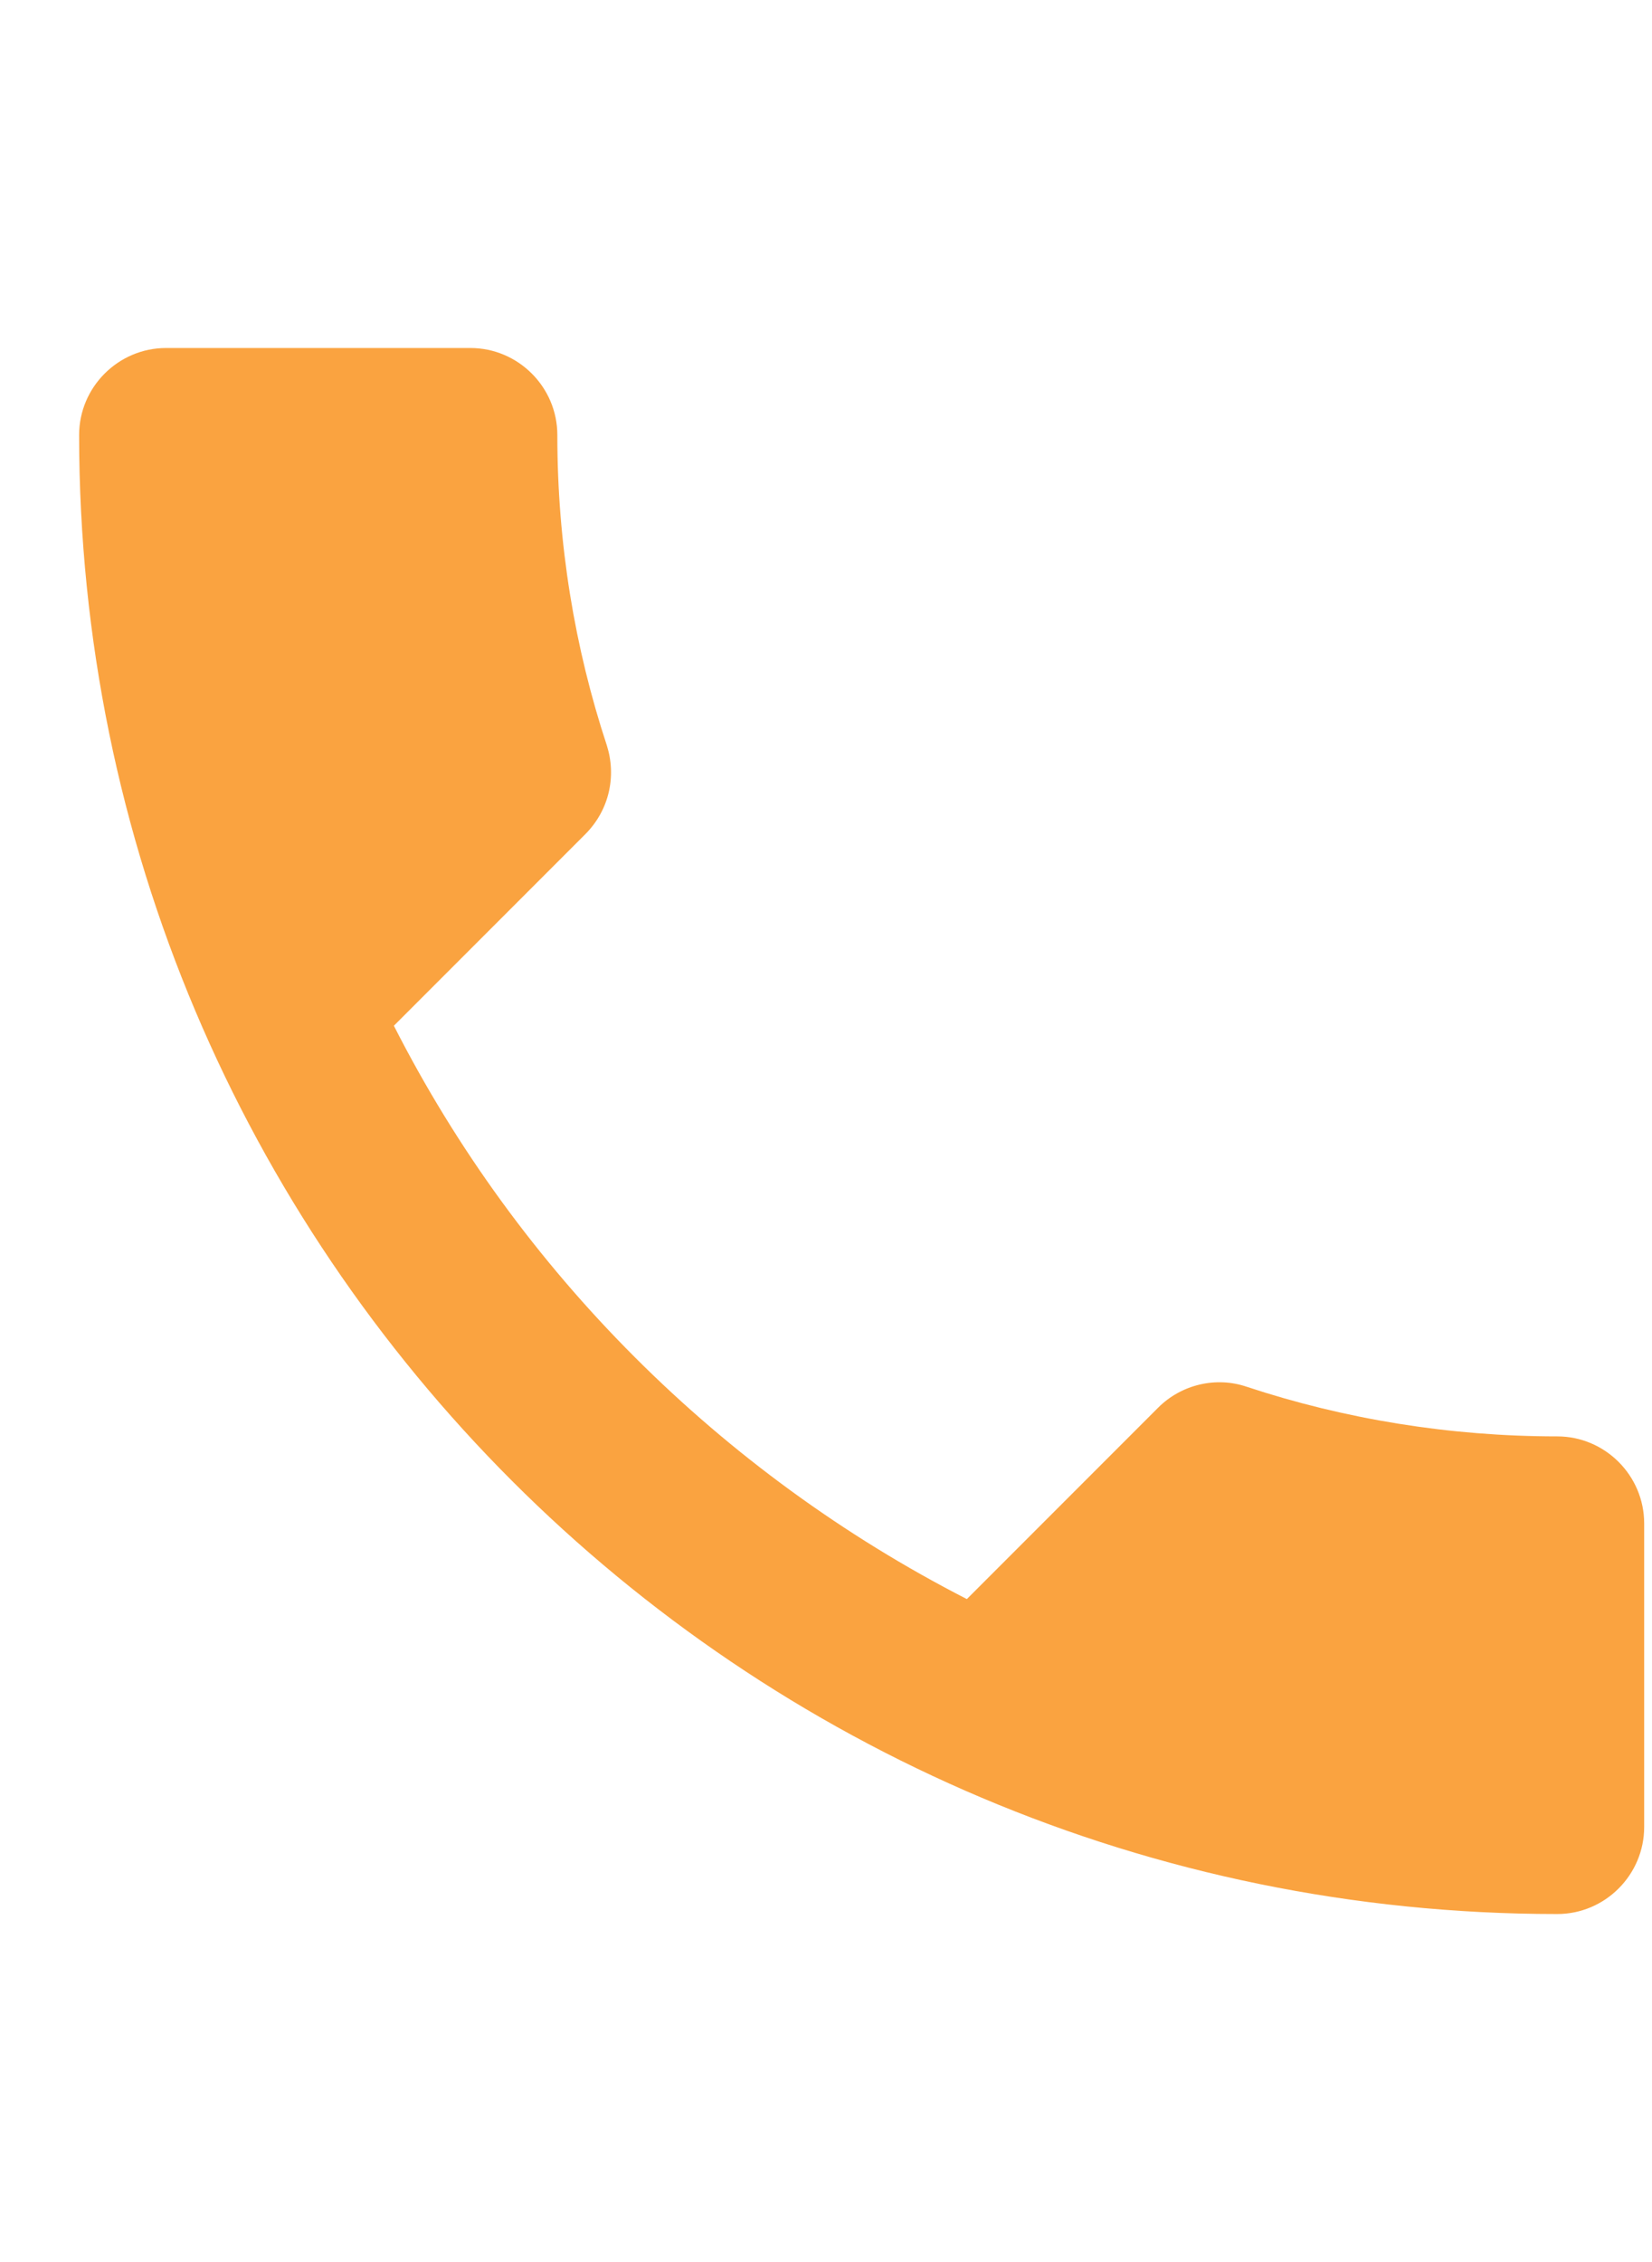 <svg width="19" height="26" viewBox="0 0 19 26" fill="none" xmlns="http://www.w3.org/2000/svg">
<g clip-path="url(#clip0_174_10644)">
<g clip-path="url(#clip1_174_10644)">
<g clip-path="url(#clip2_174_10644)">
<path d="M4.53 11.79C5.97 14.62 8.29 16.93 11.12 18.38L13.32 16.18C13.59 15.91 13.99 15.82 14.34 15.94C15.46 16.31 16.67 16.51 17.91 16.51C18.46 16.51 18.91 16.96 18.91 17.51V21C18.91 21.55 18.46 22 17.91 22C8.52 22 0.91 14.39 0.91 5C0.91 4.45 1.36 4 1.91 4H5.41C5.96 4 6.41 4.45 6.41 5C6.41 6.25 6.61 7.45 6.98 8.57C7.09 8.92 7.01 9.31 6.73 9.59L4.53 11.79Z" fill="#FAA340"/>
</g>
</g>
</g>
<defs>
<clipPath id="clip0_174_10644">
<rect width="18" height="24.41" fill="white" transform="translate(0.91 0.795)"/>
</clipPath>
<clipPath id="clip1_174_10644">
<rect width="18" height="24.41" fill="white" transform="translate(0.91 0.795)"/>
</clipPath>
<clipPath id="clip2_174_10644">
<rect width="18" height="18" fill="white" transform="translate(0.91 4)"/>
</clipPath>
</defs>
</svg>
